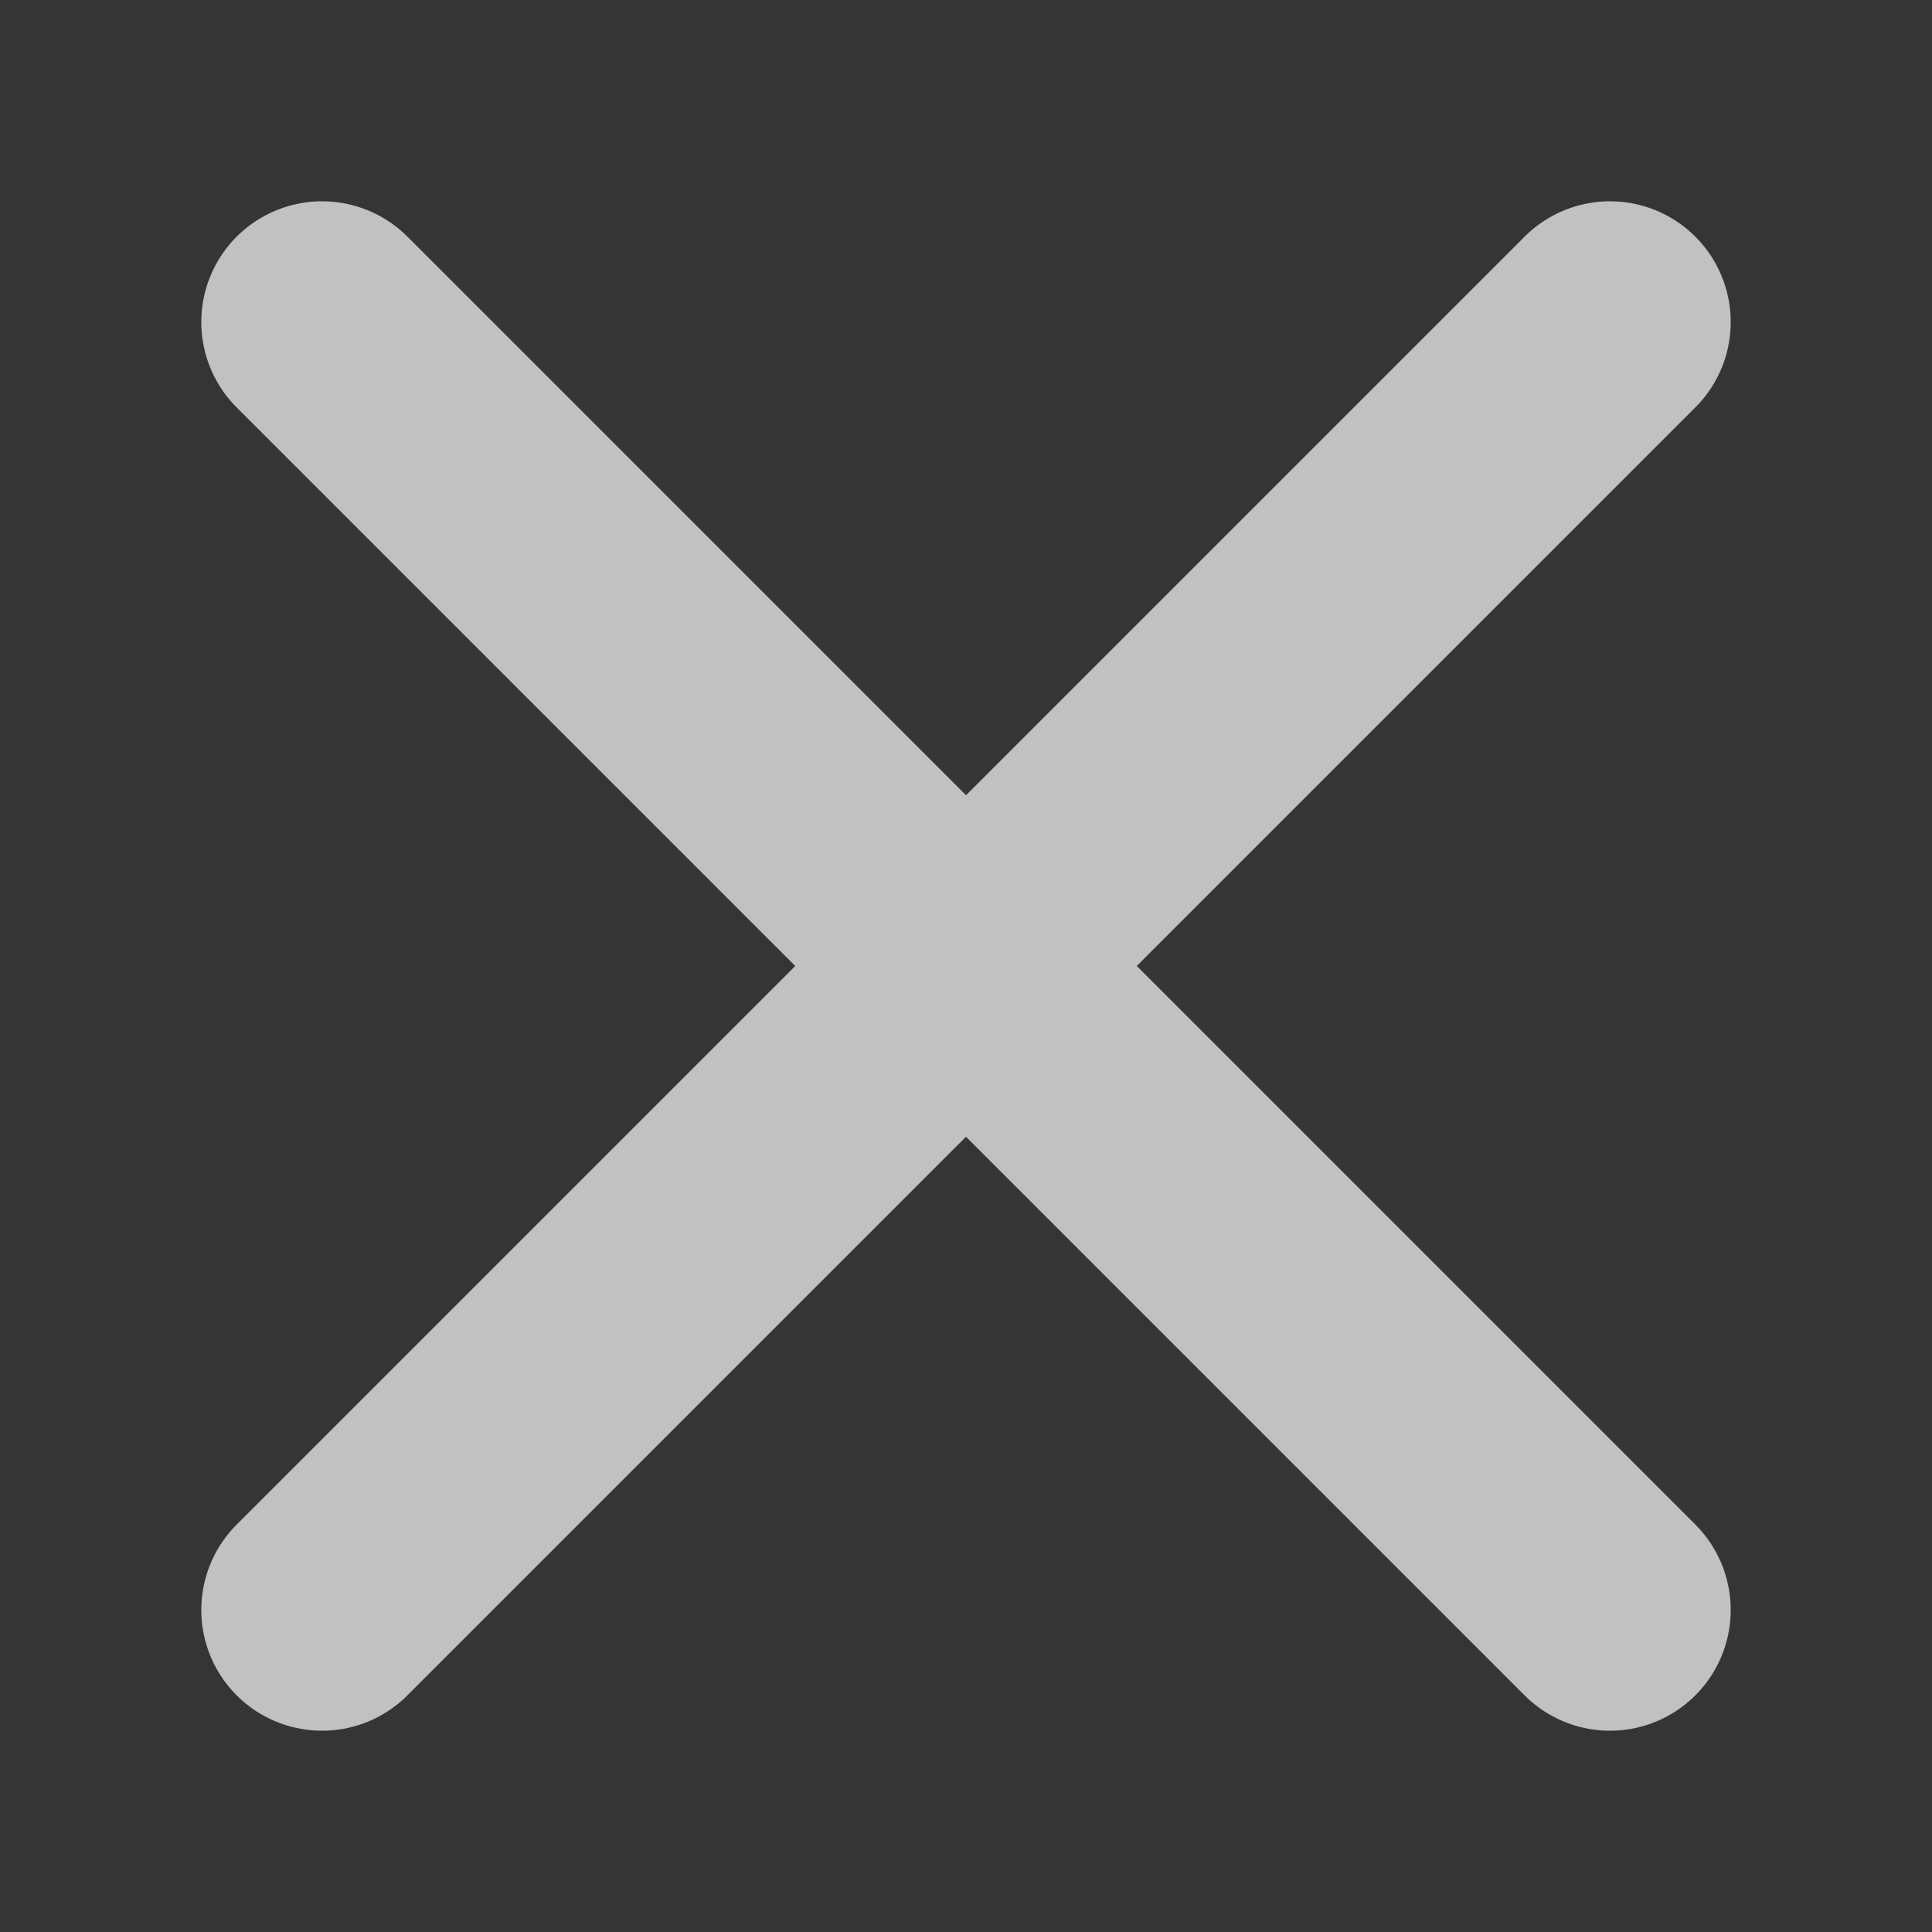 <?xml version="1.0" encoding="UTF-8"?> <svg xmlns="http://www.w3.org/2000/svg" width="16" height="16" viewBox="0 0 16 16" fill="none"><rect x="0" y="0" width="16" height="16" fill="#333333" stroke="none"/><g clip-path="url(#clip0_113_1728)"><path d="M16 0H0V16H16V0Z" fill="white" fill-opacity="0.01"></path><path d="M2.667 2.667L13.333 13.333" stroke="#C1C1C1" stroke-width="2" stroke-linecap="round" stroke-linejoin="round"></path><path d="M2.667 13.333L13.333 2.667" stroke="#C1C1C1" stroke-width="2" stroke-linecap="round" stroke-linejoin="round"></path></g><defs><clipPath id="clip0_113_1728"><rect width="16" height="16" fill="white"></rect></clipPath></defs></svg> 